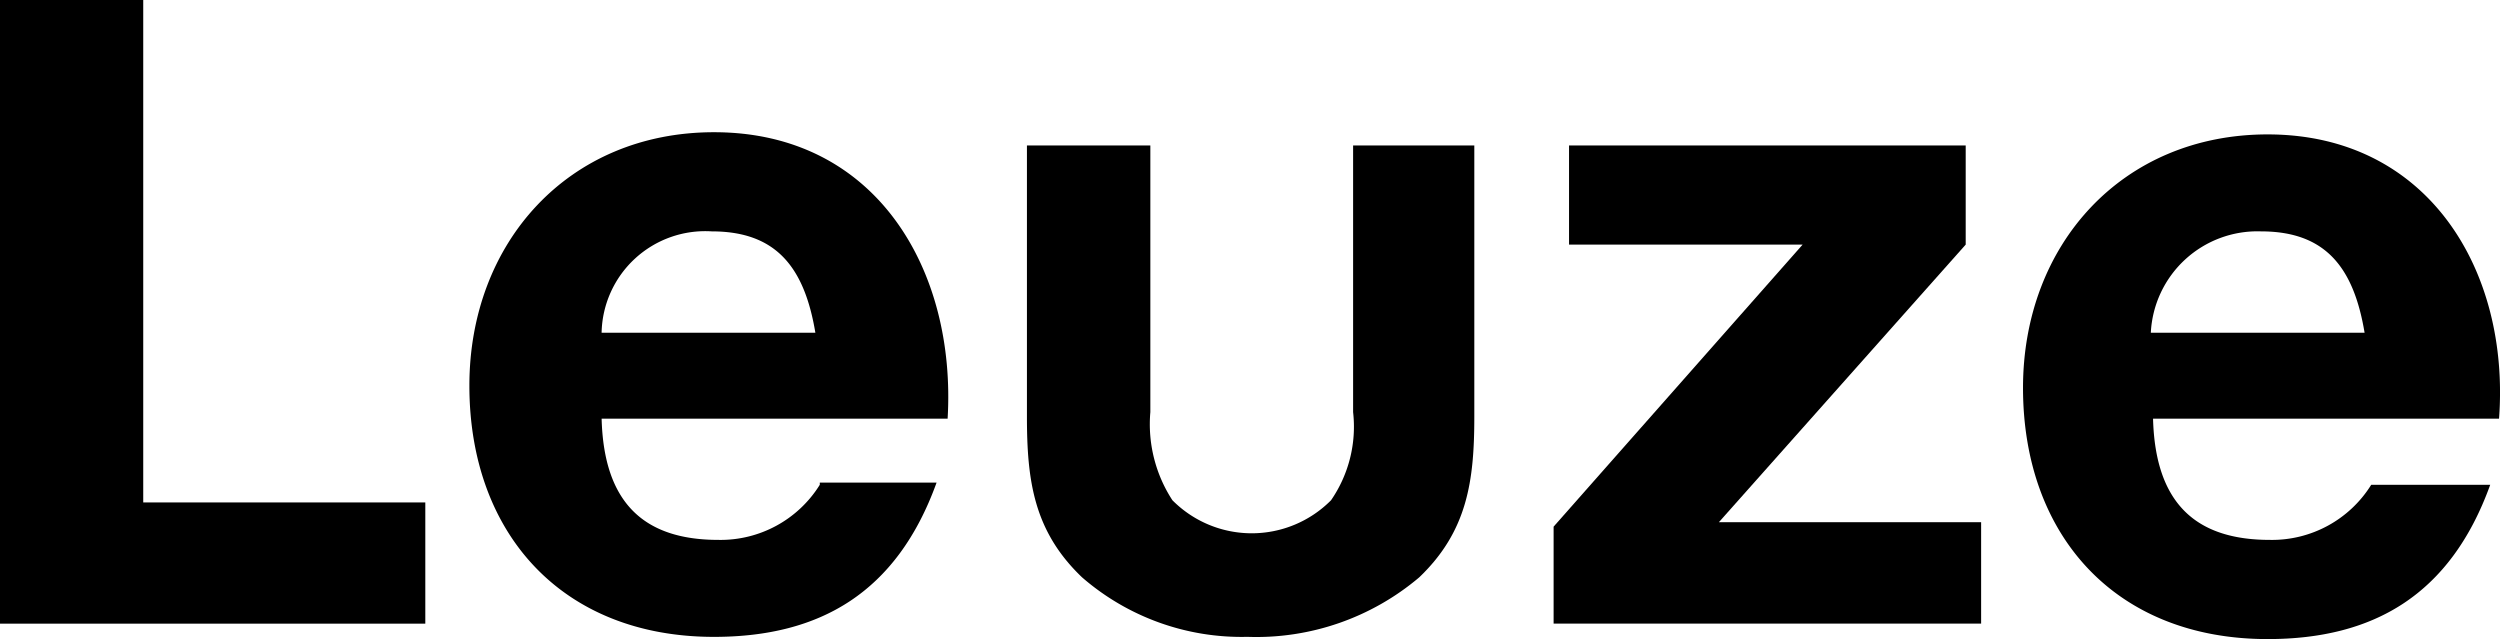 <svg id="Leuze-logo" xmlns="http://www.w3.org/2000/svg" class="h-full w-full"
     viewBox="0 0 112.142 28.667">
    <path id="Pfad_14095" data-name="Pfad 14095"
          d="M70.5,23.7,81.67,11.048H71.192V6.6H88.985v4.448L77.914,23.5H89.677V28.05H70.5Z"
          transform="translate(-0.81 -0.076)"/>
    <path id="Pfad_14096" data-name="Pfad 14096"
          d="M37.018,21.816a5.243,5.243,0,0,1-4.547,2.471c-3.361,0-5.14-1.68-5.239-5.437h15.52C43.146,12.228,39.588,6,32.273,6,25.748,6,21.3,10.943,21.3,17.368c0,6.623,4.152,11.269,10.973,11.269,4.745,0,8.2-1.977,9.984-6.92H37.018ZM32.174,10.448c2.867,0,4.152,1.582,4.646,4.547H27.231A4.649,4.649,0,0,1,32.174,10.448Z"
          transform="translate(-0.245 -0.069)"/>
    <path id="Pfad_14097" data-name="Pfad 14097"
          d="M107.419,21.817a5.242,5.242,0,0,1-4.547,2.471c-3.361,0-5.14-1.68-5.239-5.437h15.52c.494-6.623-3.163-12.752-10.379-12.752C96.248,6.1,91.8,11.042,91.8,17.468c0,6.623,4.152,11.269,10.973,11.269,4.745,0,8.2-1.977,9.984-6.92Zm-4.943-11.368c2.867,0,4.152,1.582,4.646,4.547H97.533A4.787,4.787,0,0,1,102.476,10.449Z"
          transform="translate(-1.054 -0.07)"/>
    <path id="Pfad_14098" data-name="Pfad 14098"
          d="M52.136,6.6V18.561a6.249,6.249,0,0,0,.989,3.954,5.012,5.012,0,0,0,7.117,0,5.814,5.814,0,0,0,.989-3.954V6.6h5.437V18.758c0,2.867-.3,5.14-2.471,7.216a11.31,11.31,0,0,1-7.71,2.669,10.91,10.91,0,0,1-7.414-2.669C46.9,23.9,46.6,21.625,46.6,18.758V6.6Z"
          transform="translate(-0.535 -0.076)"/>
    <path id="Pfad_14099" data-name="Pfad 14099" d="M6.425,22.538V0H0V27.975H19.078V22.538Z"/>
</svg>